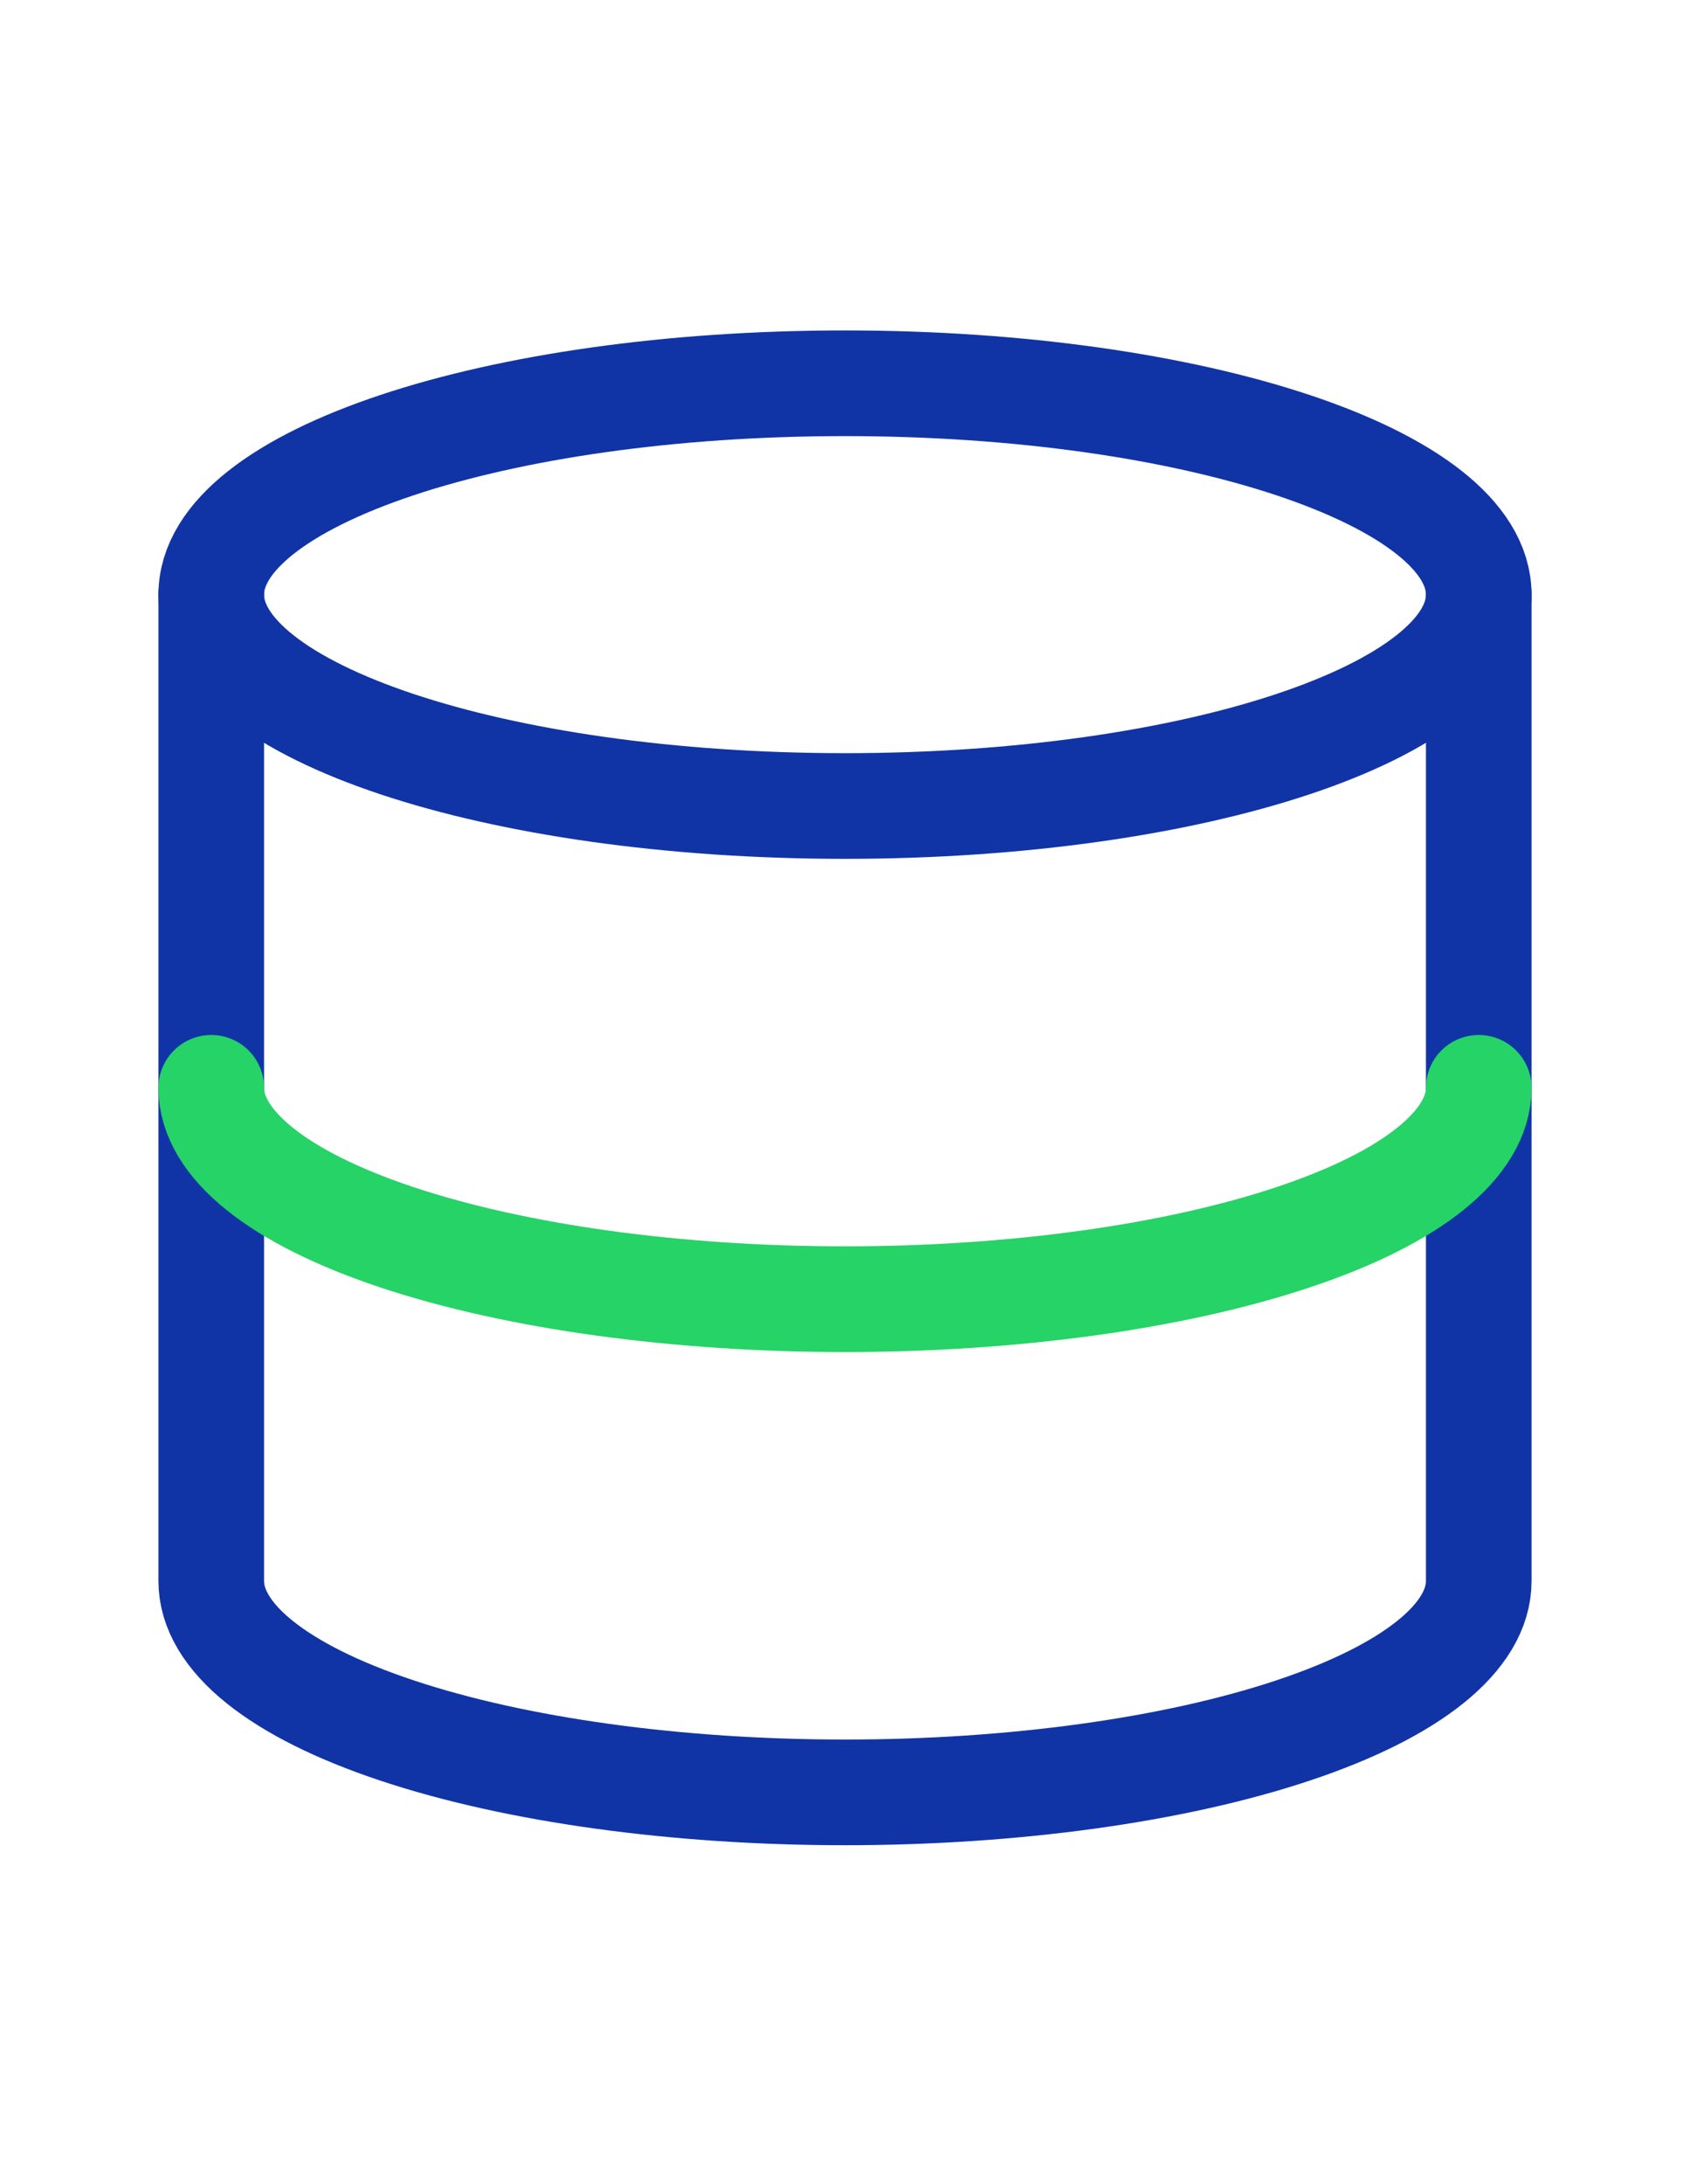 <svg width="24" height="31" viewBox="0 0 24 31" fill="none" xmlns="http://www.w3.org/2000/svg">
<path d="M12 11.44C16.971 11.44 21 10.097 21 8.44C21 6.783 16.971 5.44 12 5.44C7.029 5.44 3 6.783 3 8.44C3 10.097 7.029 11.44 12 11.44Z" stroke="#1034A6" stroke-width="1.5" stroke-linecap="round" stroke-linejoin="round"/>
<path d="M3 8.44V22.44C3 23.236 3.948 23.999 5.636 24.561C7.324 25.124 9.613 25.44 12 25.44C14.387 25.44 16.676 25.124 18.364 24.561C20.052 23.999 21 23.236 21 22.44V8.44" stroke="#1034A6" stroke-width="1.5" stroke-linecap="round" stroke-linejoin="round"/>
<path d="M3 15.44C3 16.236 3.948 16.999 5.636 17.561C7.324 18.124 9.613 18.44 12 18.44C14.387 18.44 16.676 18.124 18.364 17.561C20.052 16.999 21 16.236 21 15.44" stroke="#25D366" stroke-width="1.5" stroke-linecap="round" stroke-linejoin="round"/>
</svg>
